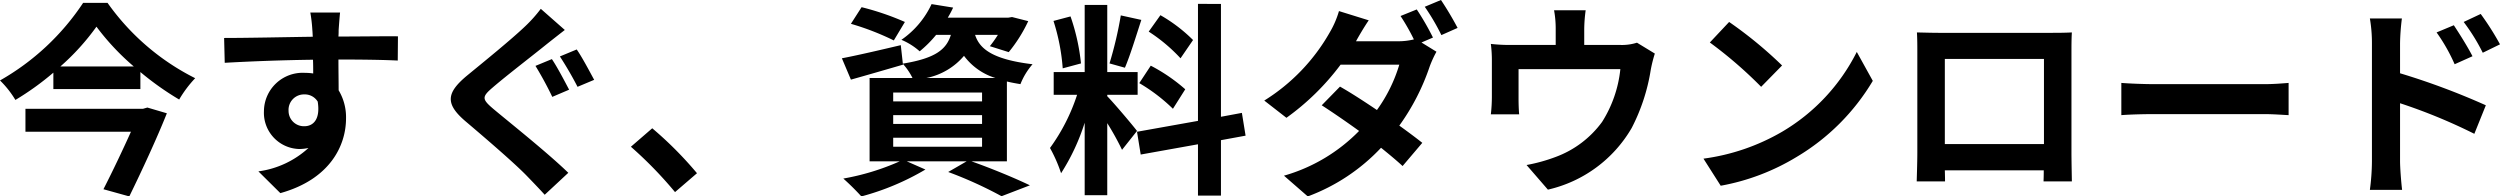 <svg xmlns="http://www.w3.org/2000/svg" width="243.62" height="19.14" viewBox="0 0 243.62 19.14">
  <path id="Path_104928" data-name="Path 104928" d="M-108.54-6.74H-120V-4.5h10.28c-.78,1.74-1.8,3.88-2.68,5.6l2.52.7c1.24-2.54,2.68-5.64,3.66-8.1l-1.9-.56Zm-8.06-4.12a22.712,22.712,0,0,0,3.52-3.88,23.836,23.836,0,0,0,3.64,3.88Zm2.22-6.2a23.8,23.8,0,0,1-8.1,7.56,9.34,9.34,0,0,1,1.5,1.9,27.109,27.109,0,0,0,3.7-2.66v1.6h8.48v-1.66a28.486,28.486,0,0,0,3.78,2.68,11.3,11.3,0,0,1,1.56-2.08A23.16,23.16,0,0,1-112-17.06Zm25.04.94h-2.9a14.513,14.513,0,0,1,.2,1.74c.02.16.02.36.04.62-2.72.04-6.36.12-8.64.12l.06,2.42c2.46-.14,5.58-.26,8.6-.3.02.44.02.9.02,1.34a5.191,5.191,0,0,0-.8-.06,3.772,3.772,0,0,0-4,3.74,3.529,3.529,0,0,0,3.44,3.68,4.276,4.276,0,0,0,.9-.1A8.987,8.987,0,0,1-97.3-.64l2.14,2.12c4.88-1.36,6.4-4.68,6.4-7.28a5.09,5.09,0,0,0-.72-2.74c0-.88-.02-1.98-.02-3,2.72,0,4.58.04,5.78.1l.02-2.36c-1.04-.02-3.78.02-5.8.02.02-.24.02-.46.02-.62C-89.46-14.72-89.38-15.8-89.34-16.12Zm-5.02,9.58a1.506,1.506,0,0,1,1.54-1.6,1.475,1.475,0,0,1,1.3.7c.28,1.76-.46,2.4-1.3,2.4A1.493,1.493,0,0,1-94.36-6.54Zm25.66-5.04-1.6.66A34.251,34.251,0,0,1-68.66-7.9l1.64-.7C-67.4-9.32-68.18-10.82-68.7-11.58Zm2.42-.94-1.64.68A33.523,33.523,0,0,1-66.2-8.88l1.62-.68C-64.98-10.3-65.76-11.78-66.28-12.52Zm-1.16-1.9-2.34-2.06a13.565,13.565,0,0,1-1.52,1.7c-1.36,1.3-4.1,3.52-5.66,4.8-2.02,1.68-2.16,2.74-.18,4.44,1.84,1.56,4.76,4.06,5.98,5.32.58.6,1.2,1.24,1.76,1.86L-67.1-.5c-2.04-1.98-5.82-4.98-7.32-6.24-1.1-.94-1.12-1.16-.04-2.08,1.32-1.14,3.98-3.18,5.26-4.22C-68.72-13.42-68.06-13.94-67.44-14.42ZM-56.7,1.38l2.14-1.84a35.99,35.99,0,0,0-4.36-4.38L-61-3.04A39.191,39.191,0,0,1-56.7,1.38ZM-34.3-15.2a26.015,26.015,0,0,0-4.22-1.44l-1.04,1.62a25.755,25.755,0,0,1,4.18,1.62ZM-35.44-3.92h8.66v.88h-8.66Zm0-2.2h8.66v.86h-8.66Zm0-2.2h8.66v.86h-8.66Zm3.24-1.42a6.462,6.462,0,0,0,3.66-2.16,6.008,6.008,0,0,0,3.06,2.16Zm7.84,8.12V-9.4c.4.1.84.18,1.32.26a6.641,6.641,0,0,1,1.18-1.94c-4.04-.48-5.18-1.58-5.6-2.86h2.22a11.383,11.383,0,0,1-.78,1.1l1.84.58a14.194,14.194,0,0,0,1.9-3.02l-1.58-.4-.36.06h-5.9a9.184,9.184,0,0,0,.52-.98l-2.1-.34a8.684,8.684,0,0,1-2.94,3.48,6.366,6.366,0,0,1,1.78,1.12,10.994,10.994,0,0,0,1.6-1.6h1.44c-.44,1.42-1.5,2.28-4.68,2.8l-.2-1.8c-2.12.5-4.26,1-5.74,1.28l.88,2.08c1.5-.42,3.36-.96,5.08-1.46l-.02-.08a5.97,5.97,0,0,1,.94,1.38h-4.18v8.12h2.94A23.485,23.485,0,0,1-40.3.06,24.122,24.122,0,0,1-38.54,1.8,24.783,24.783,0,0,0-32.3-.82l-1.82-.8h5.84l-1.8,1.04a39.436,39.436,0,0,1,5.2,2.36L-22.12.72c-1.36-.66-3.66-1.62-5.7-2.34ZM-6.22-13.44A15.03,15.03,0,0,0-9.4-15.86l-1.14,1.6a16.091,16.091,0,0,1,3.1,2.6Zm-5.24,4.2a16.914,16.914,0,0,1,3.28,2.5l1.2-1.9a16.7,16.7,0,0,0-3.36-2.3Zm-1.8-6.6a37.2,37.2,0,0,1-1.1,4.68l1.5.42c.5-1.16,1.08-3.06,1.6-4.66Zm-3.88,4.68a20.052,20.052,0,0,0-1.02-4.58l-1.66.44a19.777,19.777,0,0,1,.9,4.62Zm5.46,6.58c-.42-.56-2.32-2.8-2.9-3.38V-8.1h2.96v-2.22h-2.96v-6.54h-2.2v6.54H-19.8V-8.1h2.28a18.515,18.515,0,0,1-2.64,5.18A14.133,14.133,0,0,1-19.08-.46a20.526,20.526,0,0,0,2.3-4.92V1.68h2.2V-5.34a26.717,26.717,0,0,1,1.44,2.6Zm10.58.46-.36-2.22-2.04.38v-11H-5.74v11.4L-11.68-4.5l.36,2.22,5.58-1v5H-3.5v-5.4Zm16.68-12.3L14-15.78a20.593,20.593,0,0,1,1.3,2.28,6.3,6.3,0,0,1-1.56.18H9.66c.24-.44.76-1.34,1.24-2.04L8-16.26a9.05,9.05,0,0,1-.9,2.08A18.662,18.662,0,0,1,.72-7.54L2.88-5.86a24.055,24.055,0,0,0,5.28-5.18h5.72A14.776,14.776,0,0,1,11.7-6.62C10.42-7.48,9.16-8.3,8.1-8.9L6.32-7.08c1.02.66,2.34,1.56,3.64,2.5A16.61,16.61,0,0,1,2.64-.22L4.96,1.8A18.733,18.733,0,0,0,12.1-2.94c.82.66,1.56,1.28,2.1,1.78l1.92-2.26c-.6-.48-1.38-1.06-2.24-1.68a21.643,21.643,0,0,0,2.96-5.76,10.721,10.721,0,0,1,.66-1.44l-1.46-.9,1.12-.48A25.424,25.424,0,0,0,15.58-16.42Zm2.36-.92-1.58.66a21.2,21.2,0,0,1,1.62,2.76l1.58-.7A31.282,31.282,0,0,0,17.94-17.34Zm14.1,1H28.96a9.882,9.882,0,0,1,.16,1.84v1.54H24.84a16.592,16.592,0,0,1-2.04-.1,12.77,12.77,0,0,1,.1,1.72v3.46a15.17,15.17,0,0,1-.1,1.68h2.76c-.04-.4-.06-1.02-.06-1.48V-10.6h9.92a11.874,11.874,0,0,1-1.78,5.14A9.79,9.79,0,0,1,29.1-2.04a16.288,16.288,0,0,1-2.82.78l2.08,2.4a12.71,12.71,0,0,0,8.16-6,18.626,18.626,0,0,0,1.86-5.66,13.355,13.355,0,0,1,.4-1.6l-1.74-1.06a4.866,4.866,0,0,1-1.66.22H31.9V-14.5A14.536,14.536,0,0,1,32.04-16.34ZM46.02-15.2l-1.88,2a41.585,41.585,0,0,1,5,4.32l2.04-2.08A40.393,40.393,0,0,0,46.02-15.2ZM43.52-1.88,45.2.76a21.659,21.659,0,0,0,7.42-2.82,21.267,21.267,0,0,0,7.4-7.4l-1.56-2.82A18.832,18.832,0,0,1,51.18-4.5,20.614,20.614,0,0,1,43.52-1.88Zm20.8-12.3c.04.56.04,1.38.04,1.94v9.78c0,.96-.06,2.7-.06,2.8h2.76c0-.06,0-.52-.02-1.08h9.64c0,.58-.02,1.04-.02,1.08h2.76c0-.08-.04-2-.04-2.78v-9.8c0-.6,0-1.34.04-1.94-.72.04-1.48.04-1.98.04h-11C65.9-14.14,65.14-14.16,64.32-14.18Zm2.72,2.58H76.7v8.3H67.04Zm17.2,2.34v3.14c.74-.06,2.08-.1,3.22-.1H98.2c.84,0,1.86.08,2.34.1V-9.26c-.52.04-1.4.12-2.34.12H87.46C86.42-9.14,84.96-9.2,84.24-9.26Zm32.4-5.62-1.68.7a17.134,17.134,0,0,1,1.76,3.1l1.74-.78C118-12.76,117.2-14.04,116.64-14.88Zm2.62-1.1-1.66.78a18.727,18.727,0,0,1,1.86,3l1.68-.82A26.488,26.488,0,0,0,119.26-15.98ZM108.66-1.62a21.656,21.656,0,0,1-.2,2.78h3.14c-.1-.82-.2-2.22-.2-2.78V-7.28a53.579,53.579,0,0,1,7.24,2.98l1.12-2.78a69.58,69.58,0,0,0-8.36-3.12v-2.92a21.75,21.75,0,0,1,.18-2.42h-3.12a14.113,14.113,0,0,1,.2,2.42Z" transform="translate(122.48 17.34)"/>
</svg>
